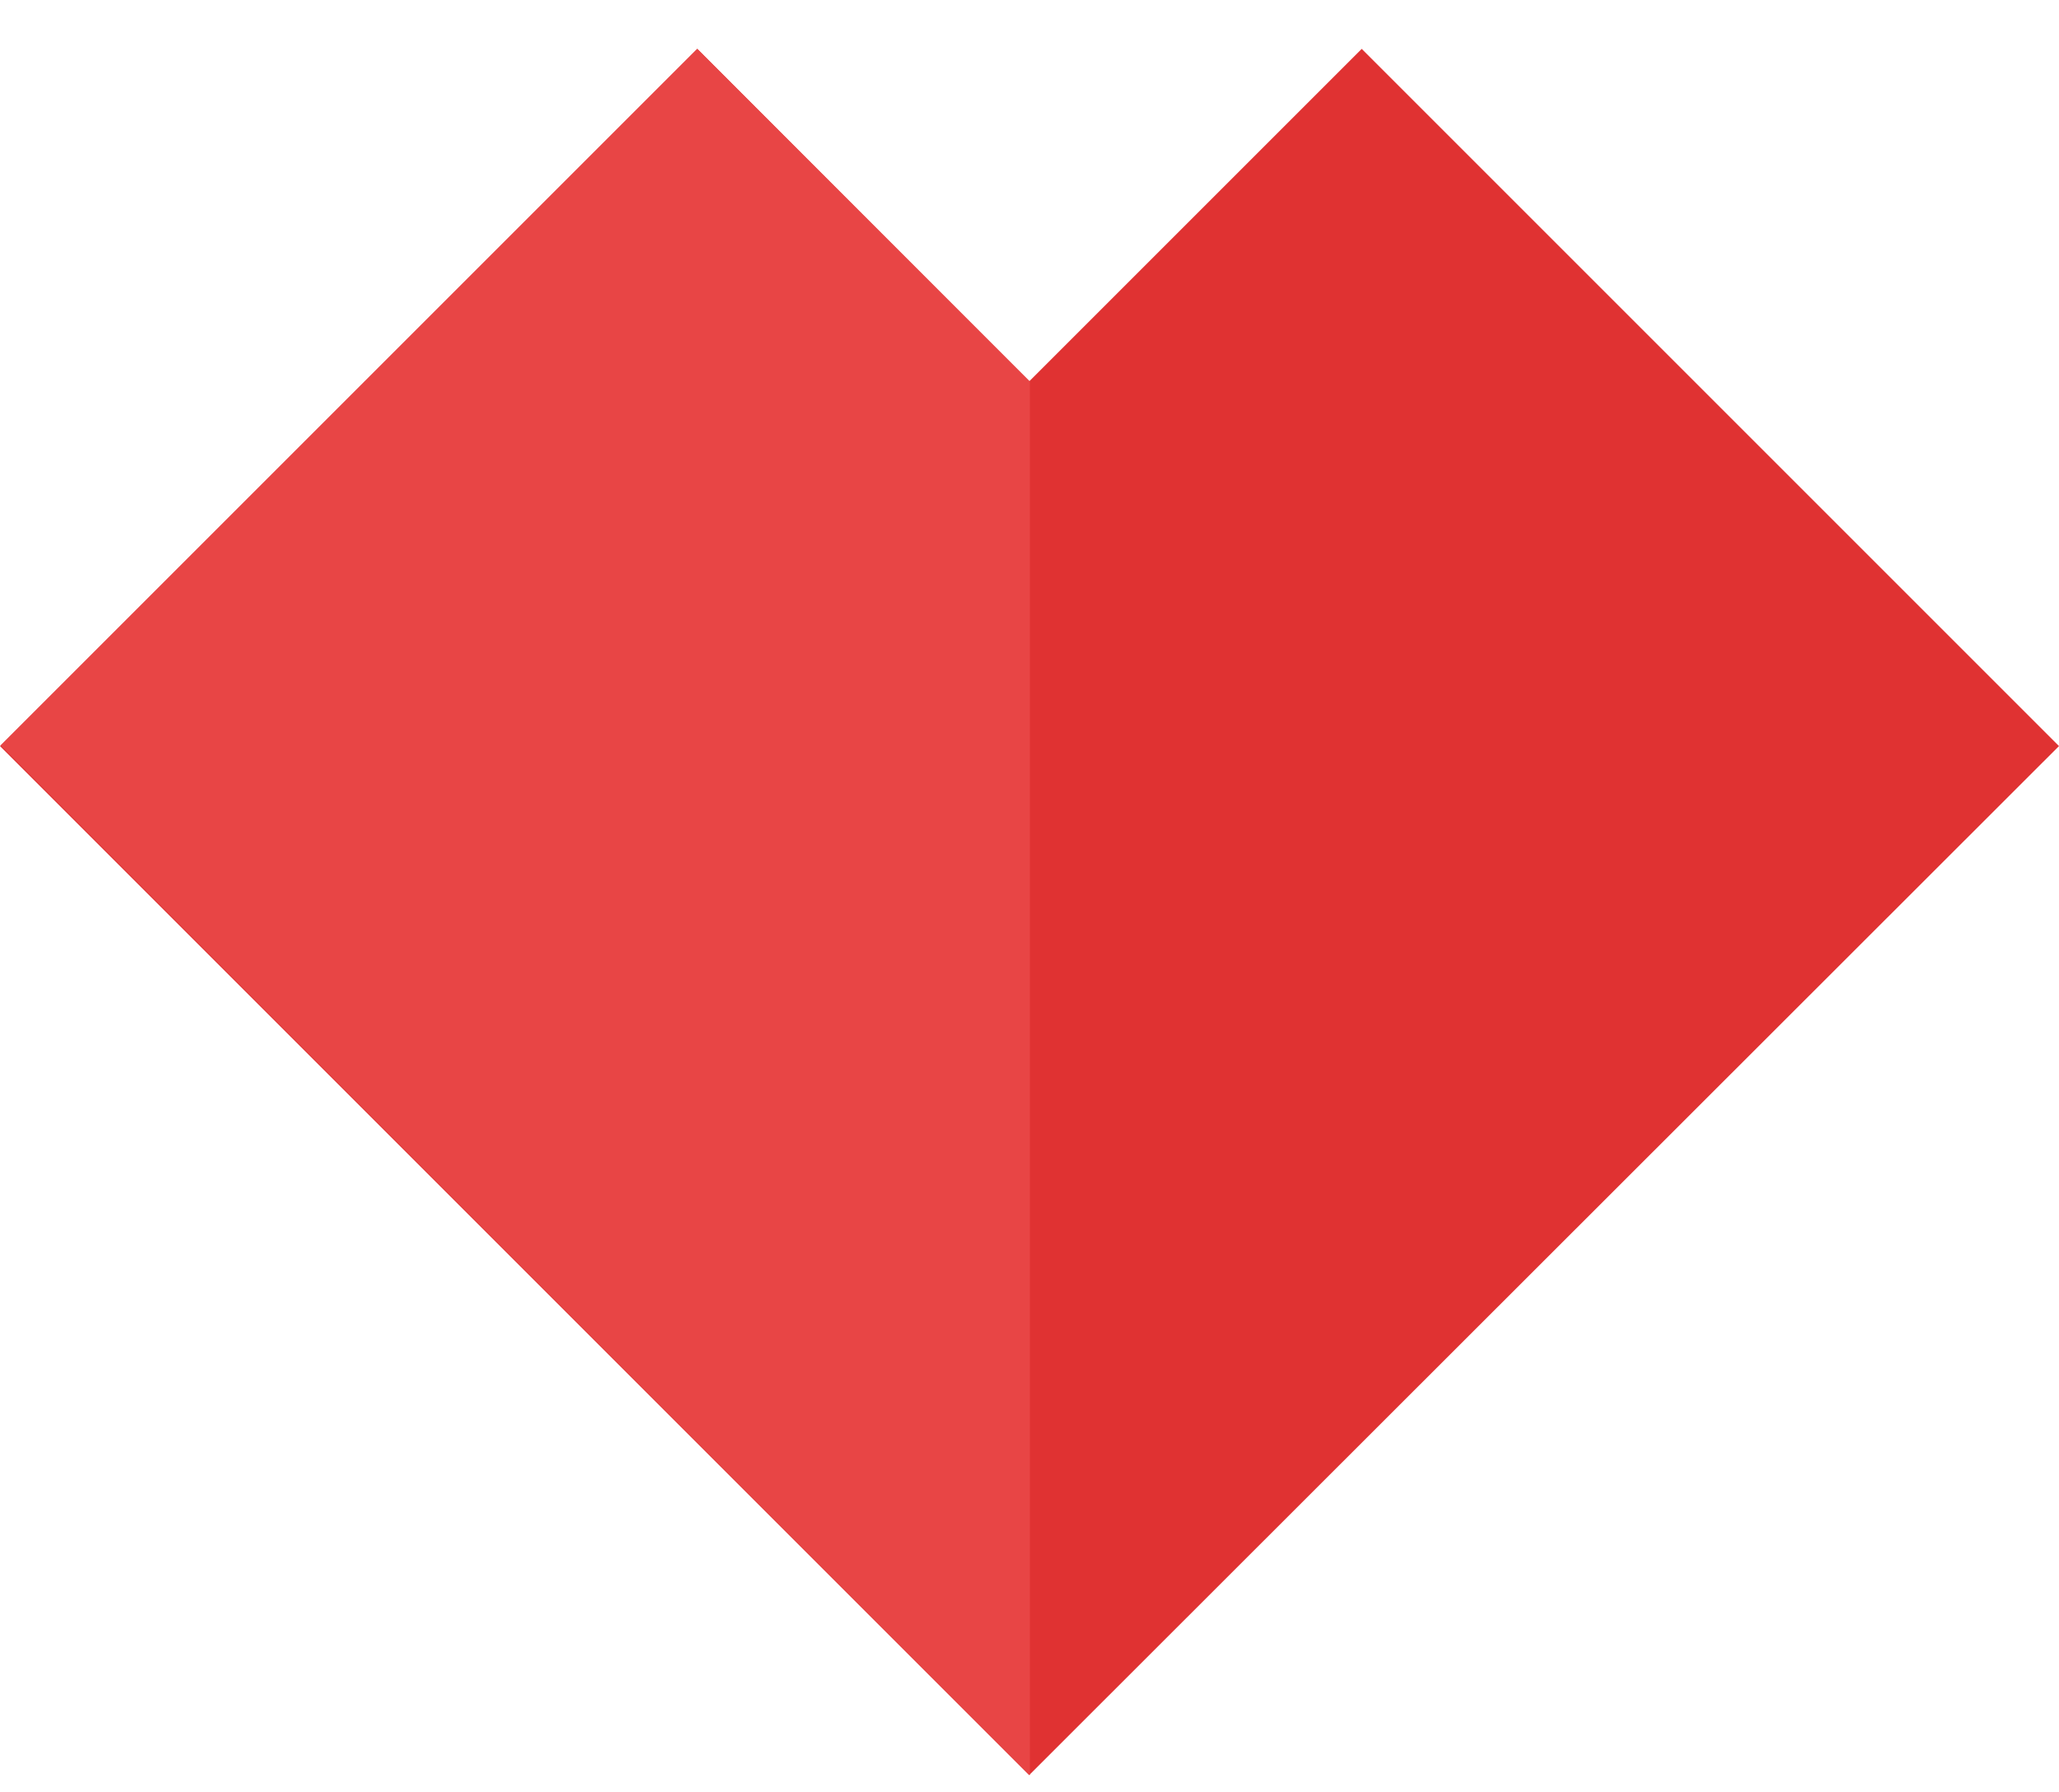 <?xml version="1.0" encoding="utf-8"?>
<!-- Generator: Adobe Illustrator 24.0.1, SVG Export Plug-In . SVG Version: 6.00 Build 0)  -->
<svg version="1.1" id="Calque_1" xmlns="http://www.w3.org/2000/svg" xmlns:xlink="http://www.w3.org/1999/xlink" x="0px" y="0px"
	 viewBox="0 0 282.3 245.7" style="enable-background:new 0 0 282.3 245.7;" xml:space="preserve">
<style type="text/css">
	.st0{fill:#E03232;}
	.st1{fill:#E84545;}
</style>
<path class="st0" d="M282.3,102.3L186.7,6.7l-45.6,45.6c0,0,0,0,0,0L95.6,6.7L0,102.3l141.1,141.1c0,0,0,0,0,0L282.3,102.3z"/>
<path class="st1" d="M141.2,243.4L0.1,102.2L95.6,6.7l45.6,45.6C141.2,52.2,141.2,243.1,141.2,243.4z"/>
</svg>
